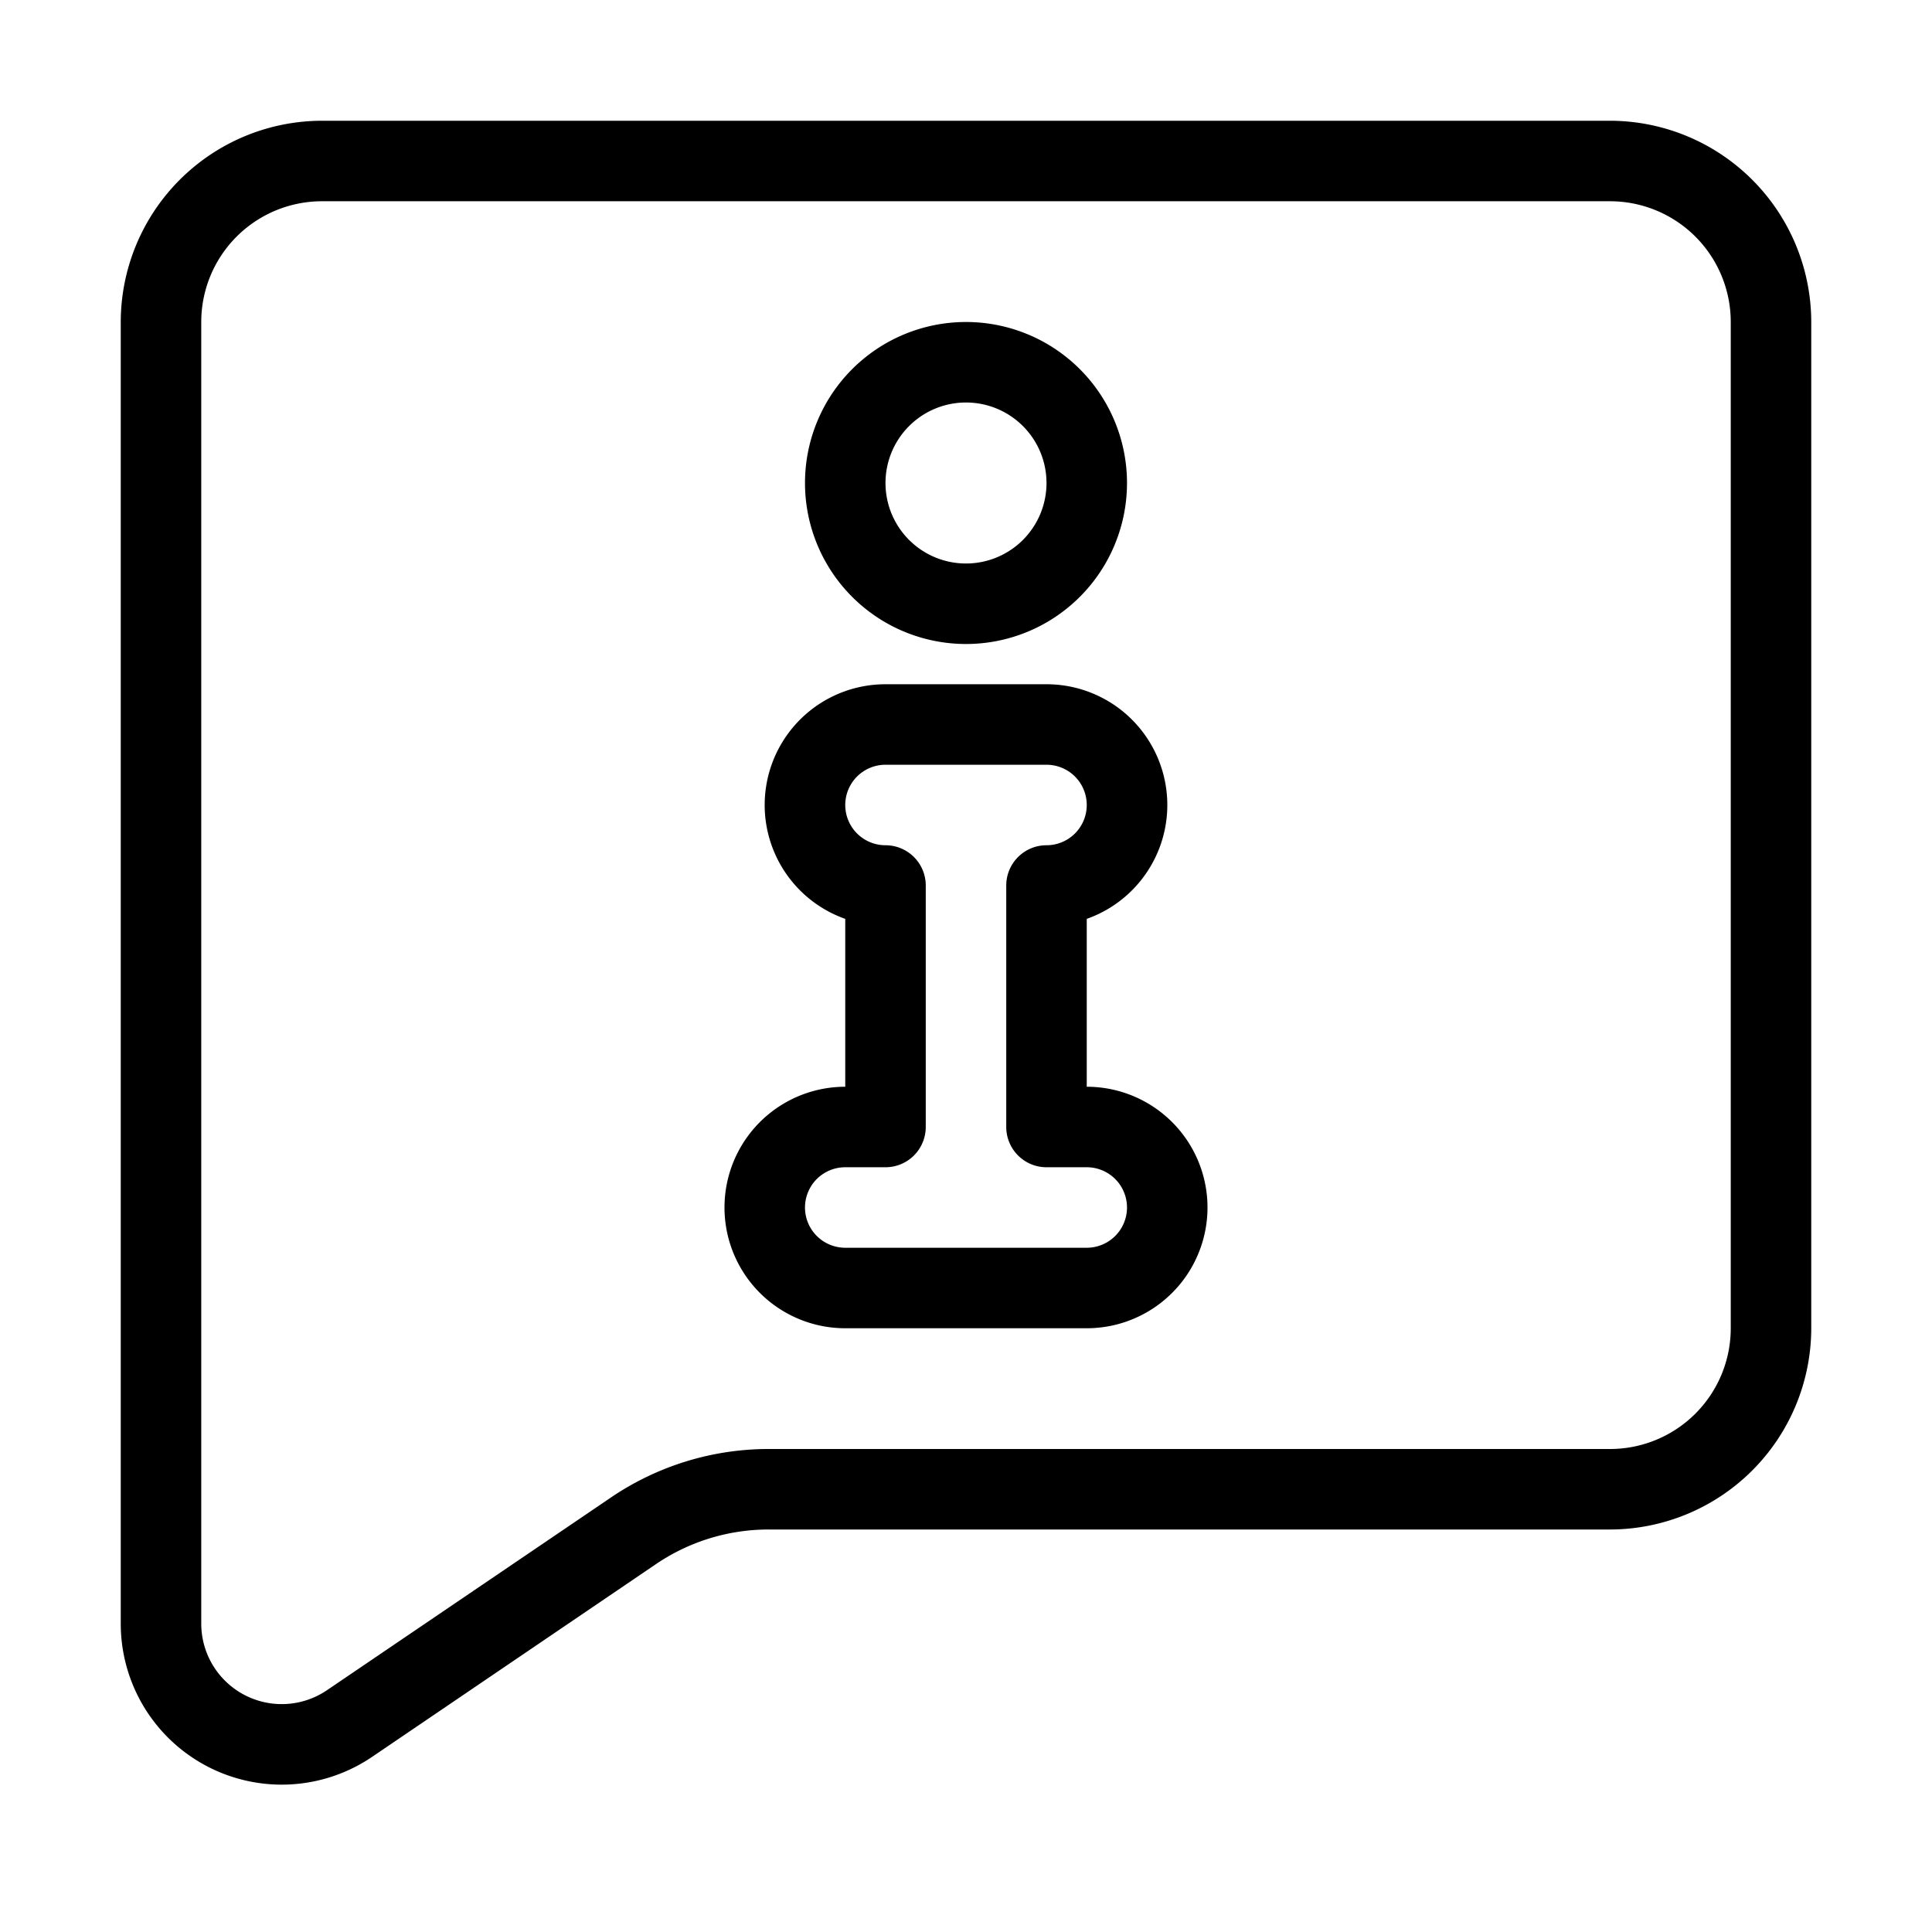 <svg xmlns="http://www.w3.org/2000/svg" id="Layer_1" height="512" viewBox="0 0 48 48" width="512" data-name="Layer 1"><path d="m7 44.339a4 4 0 0 1 -4-4v-32.339a5.006 5.006 0 0 1 5-5h32a5.006 5.006 0 0 1 5 5v25a5.006 5.006 0 0 1 -5 5h-20.9a4.978 4.978 0 0 0 -2.807.863l-7.047 4.785a4 4 0 0 1 -2.246.691zm1-39.339a3 3 0 0 0 -3 3v32.338a2 2 0 0 0 3.123 1.655l7.051-4.785a6.972 6.972 0 0 1 3.926-1.208h20.9a3 3 0 0 0 3-3v-25a3 3 0 0 0 -3-3z"></path><path d="m27 33h-6a3 3 0 0 1 0-6v-4.171a3 3 0 0 1 1-5.829h4a3 3 0 0 1 1 5.829v4.171a3 3 0 0 1 0 6zm-6-4a1 1 0 0 0 0 2h6a1 1 0 0 0 0-2h-1a1 1 0 0 1 -1-1v-6a1 1 0 0 1 1-1 1 1 0 0 0 0-2h-4a1 1 0 0 0 0 2 1 1 0 0 1 1 1v6a1 1 0 0 1 -1 1z"></path><path d="m24 16a4 4 0 1 1 4-4 4 4 0 0 1 -4 4zm0-6a2 2 0 1 0 2 2 2 2 0 0 0 -2-2z"></path></svg>
